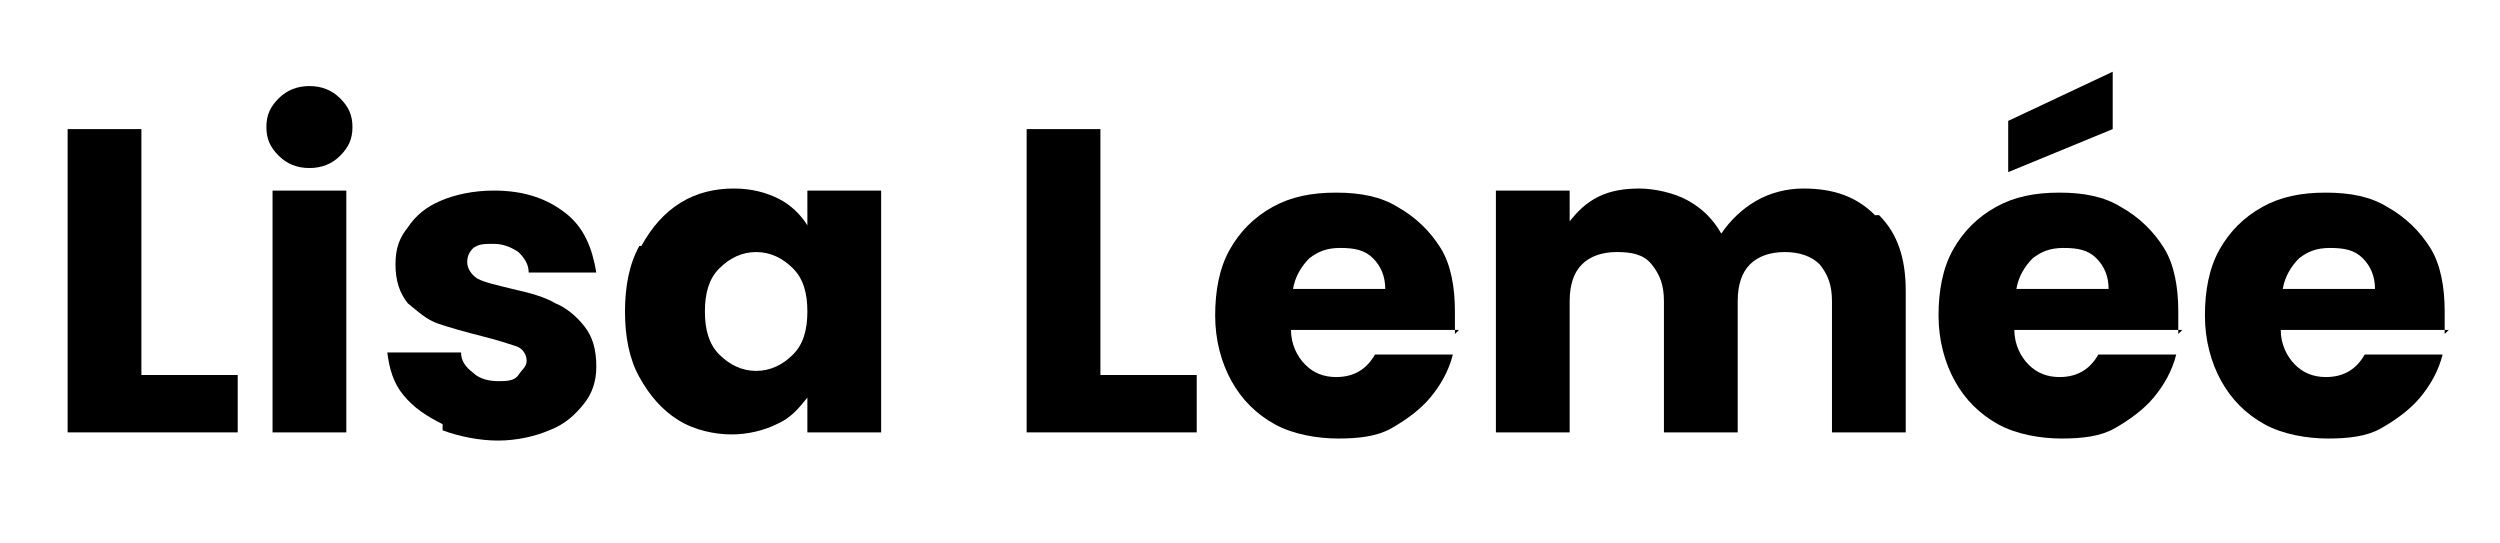<?xml version="1.0" encoding="UTF-8"?>
<svg id="Layer_1" xmlns="http://www.w3.org/2000/svg" version="1.1" viewBox="0 0 122 26.5">
  <!-- Generator: Adobe Illustrator 29.0.0, SVG Export Plug-In . SVG Version: 2.1.0 Build 186)  -->
  <path d="M6.9,18.3h4.7v2.8H3.3V6.3h3.6v12Z"/>
  <path d="M13.6,7.6c-.4-.4-.6-.8-.6-1.4s.2-1,.6-1.4c.4-.4.9-.6,1.5-.6s1.1.2,1.5.6c.4.4.6.8.6,1.4s-.2,1-.6,1.4c-.4.4-.9.6-1.5.6s-1.1-.2-1.5-.6ZM16.9,9.3v11.8h-3.6v-11.8h3.6Z"/>
  <path d="M21.6,20.7c-.8-.4-1.4-.8-1.9-1.4s-.7-1.3-.8-2.1h3.6c0,.4.2.7.6,1,.3.3.8.4,1.2.4s.8,0,1-.3.4-.4.4-.7-.2-.6-.5-.7-.9-.3-1.7-.5c-.8-.2-1.5-.4-2.1-.6-.6-.2-1-.6-1.5-1-.4-.5-.6-1.1-.6-1.9s.2-1.3.6-1.8c.4-.6.9-1,1.6-1.3.7-.3,1.6-.5,2.6-.5,1.5,0,2.6.4,3.5,1.1.9.7,1.3,1.7,1.5,2.9h-3.3c0-.4-.2-.7-.5-1-.3-.2-.7-.4-1.2-.4s-.7,0-1,.2c-.2.2-.3.4-.3.7s.2.6.5.8c.4.2.9.3,1.7.5.9.2,1.6.4,2.1.7.5.2,1,.6,1.4,1.1s.6,1.1.6,2c0,.7-.2,1.3-.6,1.8-.4.5-.9,1-1.7,1.3-.7.3-1.6.5-2.5.5s-1.9-.2-2.7-.5Z"/>
  <path d="M31.3,12c.5-.9,1.1-1.6,1.9-2.1s1.7-.7,2.6-.7,1.6.2,2.2.5c.6.3,1.1.8,1.4,1.3v-1.7h3.6v11.8h-3.6v-1.7c-.4.5-.8,1-1.5,1.3-.6.3-1.4.5-2.2.5s-1.8-.2-2.6-.7-1.4-1.2-1.9-2.1c-.5-.9-.7-2-.7-3.2s.2-2.3.7-3.2ZM38.7,13.1c-.5-.5-1.1-.8-1.8-.8s-1.3.3-1.8.8-.7,1.2-.7,2.1.2,1.6.7,2.1,1.1.8,1.8.8,1.3-.3,1.8-.8c.5-.5.7-1.2.7-2.1s-.2-1.6-.7-2.1Z"/>
  <path d="M53.7,18.3h4.7v2.8h-8.3V6.3h3.6v12Z"/>
  <path d="M71.2,16.1h-8.2c0,.7.3,1.3.7,1.7.4.4.9.6,1.5.6.9,0,1.5-.4,1.9-1.1h3.8c-.2.8-.6,1.5-1.1,2.1-.5.6-1.2,1.1-1.9,1.5s-1.6.5-2.6.5-2.2-.2-3.1-.7-1.6-1.2-2.1-2.1-.8-2-.8-3.2.2-2.3.7-3.2c.5-.9,1.2-1.6,2.1-2.1s1.9-.7,3.1-.7,2.2.2,3,.7c.9.5,1.6,1.2,2.1,2s.7,1.9.7,3.1,0,.7,0,1.1ZM67.6,14.1c0-.6-.2-1.1-.6-1.5-.4-.4-.9-.5-1.6-.5s-1.1.2-1.5.5c-.4.4-.7.9-.8,1.5h4.5Z"/>
  <path d="M91.7,10.5c.9.9,1.3,2.1,1.3,3.7v6.9h-3.6v-6.4c0-.8-.2-1.3-.6-1.8-.4-.4-1-.6-1.7-.6s-1.3.2-1.7.6c-.4.4-.6,1-.6,1.8v6.4h-3.6v-6.4c0-.8-.2-1.3-.6-1.8s-1-.6-1.7-.6-1.3.2-1.7.6-.6,1-.6,1.8v6.4h-3.6v-11.8h3.6v1.5c.4-.5.8-.9,1.4-1.2.6-.3,1.3-.4,2-.4s1.7.2,2.4.6c.7.4,1.2.9,1.6,1.6.4-.6,1-1.2,1.7-1.6.7-.4,1.5-.6,2.3-.6,1.5,0,2.6.4,3.5,1.3Z"/>
  <path d="M106.5,16.1h-8.2c0,.7.3,1.3.7,1.7.4.4.9.6,1.5.6.9,0,1.5-.4,1.9-1.1h3.8c-.2.8-.6,1.5-1.1,2.1-.5.6-1.2,1.1-1.9,1.5s-1.6.5-2.6.5-2.2-.2-3.1-.7-1.6-1.2-2.1-2.1-.8-2-.8-3.2.2-2.3.7-3.2c.5-.9,1.2-1.6,2.1-2.1s1.9-.7,3.1-.7,2.2.2,3,.7c.9.5,1.6,1.2,2.1,2s.7,1.9.7,3.1,0,.7,0,1.1ZM103.1,6.3l-5.1,2.1v-2.5l5.1-2.4v2.8ZM102.9,14.1c0-.6-.2-1.1-.6-1.5-.4-.4-.9-.5-1.6-.5s-1.1.2-1.5.5c-.4.4-.7.9-.8,1.5h4.5Z"/>
  <path d="M119.5,16.1h-8.2c0,.7.3,1.3.7,1.7.4.4.9.6,1.5.6.9,0,1.5-.4,1.9-1.1h3.8c-.2.8-.6,1.5-1.1,2.1-.5.6-1.2,1.1-1.9,1.5s-1.6.5-2.6.5-2.2-.2-3.1-.7-1.6-1.2-2.1-2.1-.8-2-.8-3.2.2-2.3.7-3.2c.5-.9,1.2-1.6,2.1-2.1s1.9-.7,3.1-.7,2.2.2,3,.7c.9.5,1.6,1.2,2.1,2s.7,1.9.7,3.1,0,.7,0,1.1ZM115.9,14.1c0-.6-.2-1.1-.6-1.5-.4-.4-.9-.5-1.6-.5s-1.1.2-1.5.5c-.4.4-.7.9-.8,1.5h4.5Z"/>
</svg>